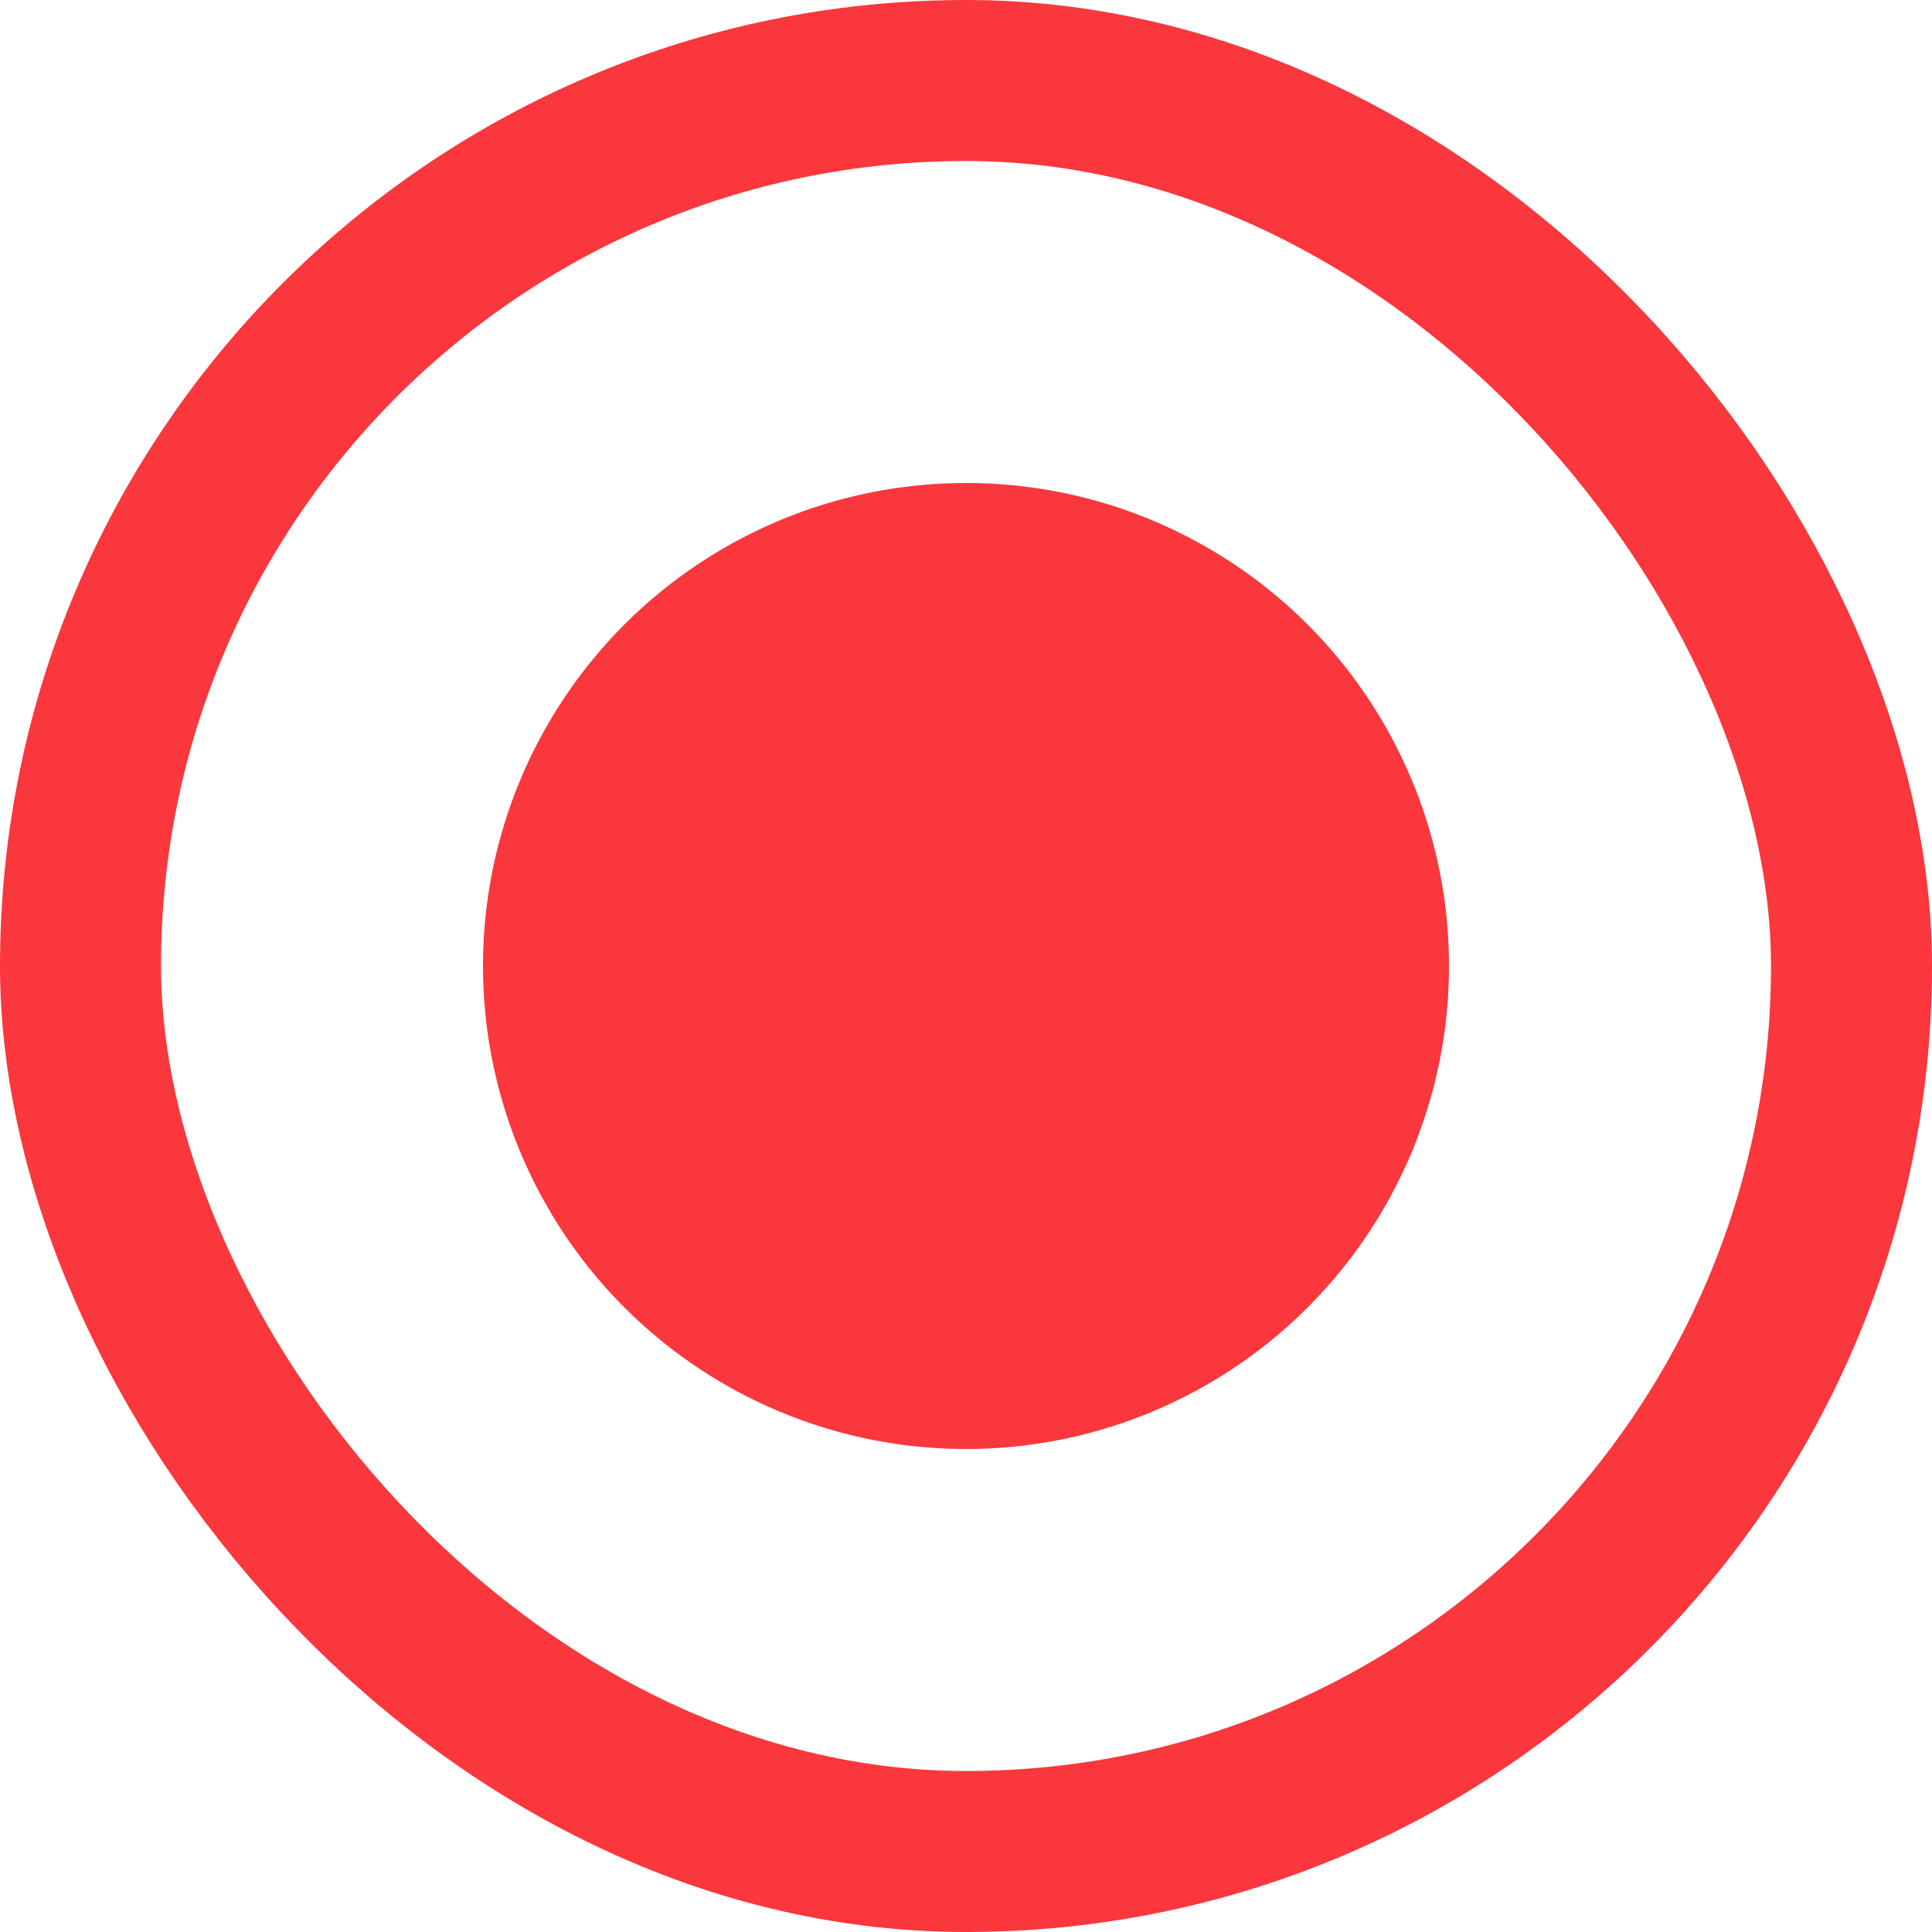 <?xml version="1.0" encoding="UTF-8"?> <svg xmlns="http://www.w3.org/2000/svg" width="12" height="12" viewBox="0 0 12 12" fill="none"><rect x="0.5" y="0.5" width="11" height="11" rx="5.5" stroke="#F9373C"></rect><circle cx="6" cy="6" r="3" fill="#F9373C"></circle></svg> 